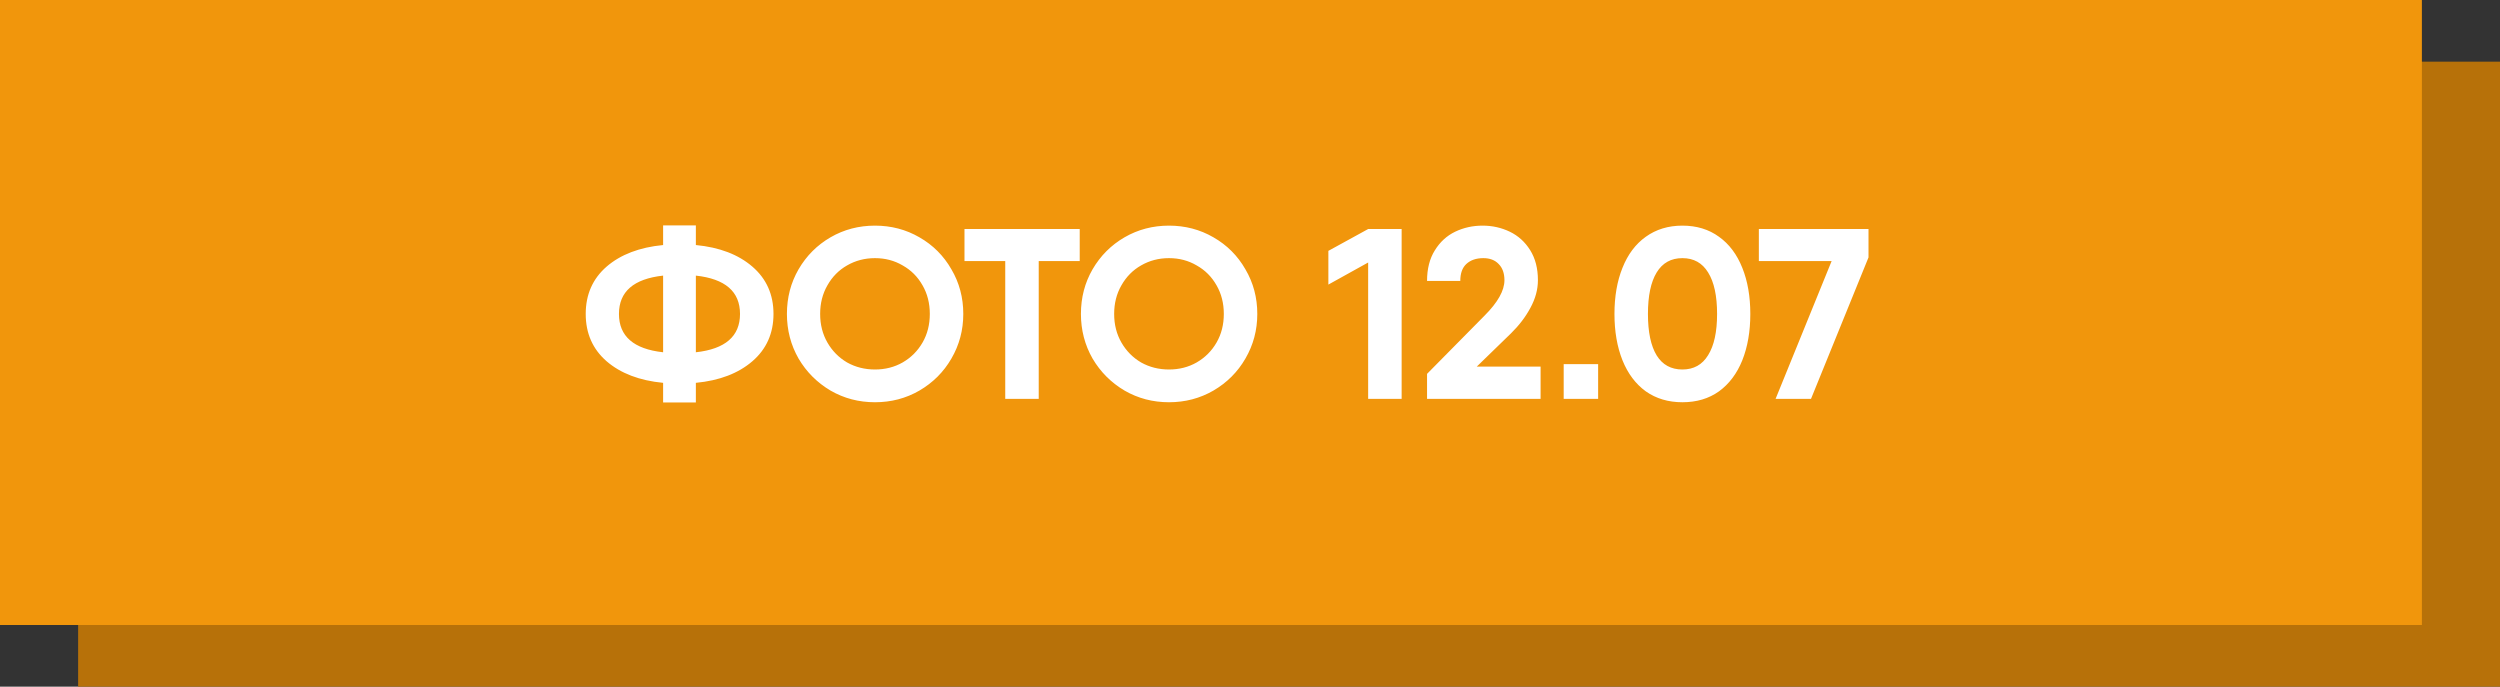 <?xml version="1.0" encoding="UTF-8"?> <svg xmlns="http://www.w3.org/2000/svg" width="608" height="167" viewBox="0 0 608 167" fill="none"><rect x="0" y="0" width="608" height="167" fill="#333333" stroke="none"/><rect x="19" y="15" width="589" height="152" fill="#B77109"></rect><rect width="589" height="152" fill="#F1960C"></rect><path d="M188.113 76.35C188.113 81.07 186.402 84.905 182.98 87.855C179.558 90.805 174.976 92.555 169.233 93.106V97.885H161.268V93.106C155.525 92.555 150.943 90.805 147.521 87.855C144.138 84.905 142.447 81.07 142.447 76.35C142.447 71.63 144.138 67.795 147.521 64.845C150.943 61.895 155.525 60.145 161.268 59.594V54.815H169.233V59.594C174.976 60.145 179.558 61.895 182.98 64.845C186.402 67.795 188.113 71.63 188.113 76.35ZM150.53 76.35C150.53 81.778 154.109 84.885 161.268 85.672V67.028C154.109 67.815 150.53 70.922 150.53 76.35ZM169.233 85.672C176.392 84.885 179.971 81.778 179.971 76.35C179.971 70.922 176.392 67.815 169.233 67.028V85.672ZM212.795 97.826C208.861 97.826 205.262 96.882 201.998 94.994C198.733 93.067 196.137 90.471 194.21 87.206C192.322 83.902 191.378 80.283 191.378 76.35C191.378 72.377 192.322 68.759 194.21 65.494C196.137 62.19 198.733 59.594 201.998 57.706C205.262 55.818 208.861 54.874 212.795 54.874C216.728 54.874 220.327 55.818 223.592 57.706C226.896 59.594 229.492 62.19 231.38 65.494C233.307 68.759 234.271 72.377 234.271 76.35C234.271 80.283 233.307 83.902 231.38 87.206C229.492 90.471 226.896 93.067 223.592 94.994C220.327 96.882 216.728 97.826 212.795 97.826ZM212.795 89.861C215.273 89.861 217.515 89.291 219.521 88.15C221.566 86.97 223.179 85.357 224.359 83.312C225.539 81.267 226.129 78.946 226.129 76.35C226.129 73.754 225.539 71.433 224.359 69.388C223.179 67.303 221.566 65.691 219.521 64.55C217.515 63.37 215.273 62.78 212.795 62.78C210.317 62.78 208.055 63.37 206.01 64.55C204.004 65.691 202.411 67.303 201.231 69.388C200.051 71.433 199.461 73.754 199.461 76.35C199.461 78.946 200.051 81.267 201.231 83.312C202.411 85.357 204.004 86.97 206.01 88.15C208.055 89.291 210.317 89.861 212.795 89.861ZM262.588 63.488H252.617V97H244.475V63.488H234.563V55.7H252.617H262.588V63.488ZM284.298 97.826C280.364 97.826 276.765 96.882 273.501 94.994C270.236 93.067 267.64 90.471 265.713 87.206C263.825 83.902 262.881 80.283 262.881 76.35C262.881 72.377 263.825 68.759 265.713 65.494C267.64 62.19 270.236 59.594 273.501 57.706C276.765 55.818 280.364 54.874 284.298 54.874C288.231 54.874 291.83 55.818 295.095 57.706C298.399 59.594 300.995 62.19 302.883 65.494C304.81 68.759 305.774 72.377 305.774 76.35C305.774 80.283 304.81 83.902 302.883 87.206C300.995 90.471 298.399 93.067 295.095 94.994C291.83 96.882 288.231 97.826 284.298 97.826ZM284.298 89.861C286.776 89.861 289.018 89.291 291.024 88.15C293.069 86.97 294.682 85.357 295.862 83.312C297.042 81.267 297.632 78.946 297.632 76.35C297.632 73.754 297.042 71.433 295.862 69.388C294.682 67.303 293.069 65.691 291.024 64.55C289.018 63.37 286.776 62.78 284.298 62.78C281.82 62.78 279.558 63.37 277.513 64.55C275.507 65.691 273.914 67.303 272.734 69.388C271.554 71.433 270.964 73.754 270.964 76.35C270.964 78.946 271.554 81.267 272.734 83.312C273.914 85.357 275.507 86.97 277.513 88.15C279.558 89.291 281.82 89.861 284.298 89.861ZM340.878 55.7V97H332.736V63.842L323.06 69.211V61.01L332.736 55.7H340.878ZM347.059 90.923L361.042 76.763C364.268 73.538 365.88 70.666 365.88 68.149C365.88 66.458 365.408 65.14 364.464 64.196C363.56 63.252 362.321 62.78 360.747 62.78C359.017 62.78 357.64 63.252 356.617 64.196C355.634 65.101 355.142 66.477 355.142 68.326H347.059C347.059 65.376 347.689 62.898 348.947 60.892C350.206 58.847 351.858 57.332 353.903 56.349C355.949 55.366 358.171 54.874 360.57 54.874C362.93 54.874 365.133 55.366 367.178 56.349C369.224 57.332 370.876 58.827 372.134 60.833C373.393 62.839 374.022 65.278 374.022 68.149C374.022 70.391 373.413 72.633 372.193 74.875C371.013 77.078 369.44 79.143 367.473 81.07L359.154 89.153H374.671V97H347.059V90.923ZM380.288 88.563H388.666V97H380.288V88.563ZM409.157 97.826C405.735 97.826 402.766 96.941 400.248 95.171C397.77 93.362 395.882 90.844 394.584 87.619C393.286 84.354 392.637 80.598 392.637 76.35C392.637 72.102 393.286 68.365 394.584 65.14C395.882 61.875 397.77 59.358 400.248 57.588C402.766 55.779 405.735 54.874 409.157 54.874C412.619 54.874 415.588 55.779 418.066 57.588C420.544 59.358 422.432 61.875 423.73 65.14C425.028 68.365 425.677 72.102 425.677 76.35C425.677 80.598 425.028 84.354 423.73 87.619C422.432 90.844 420.544 93.362 418.066 95.171C415.588 96.941 412.619 97.826 409.157 97.826ZM409.157 89.861C411.911 89.861 413.995 88.701 415.411 86.38C416.867 84.059 417.594 80.716 417.594 76.35C417.594 71.945 416.867 68.582 415.411 66.261C413.995 63.94 411.911 62.78 409.157 62.78C406.404 62.78 404.319 63.94 402.903 66.261C401.487 68.582 400.779 71.945 400.779 76.35C400.779 80.755 401.487 84.118 402.903 86.439C404.319 88.72 406.404 89.861 409.157 89.861ZM454.421 55.7V62.603L440.438 97H431.824L445.453 63.488H427.753V55.7H454.421Z" fill="white"></path></svg> 